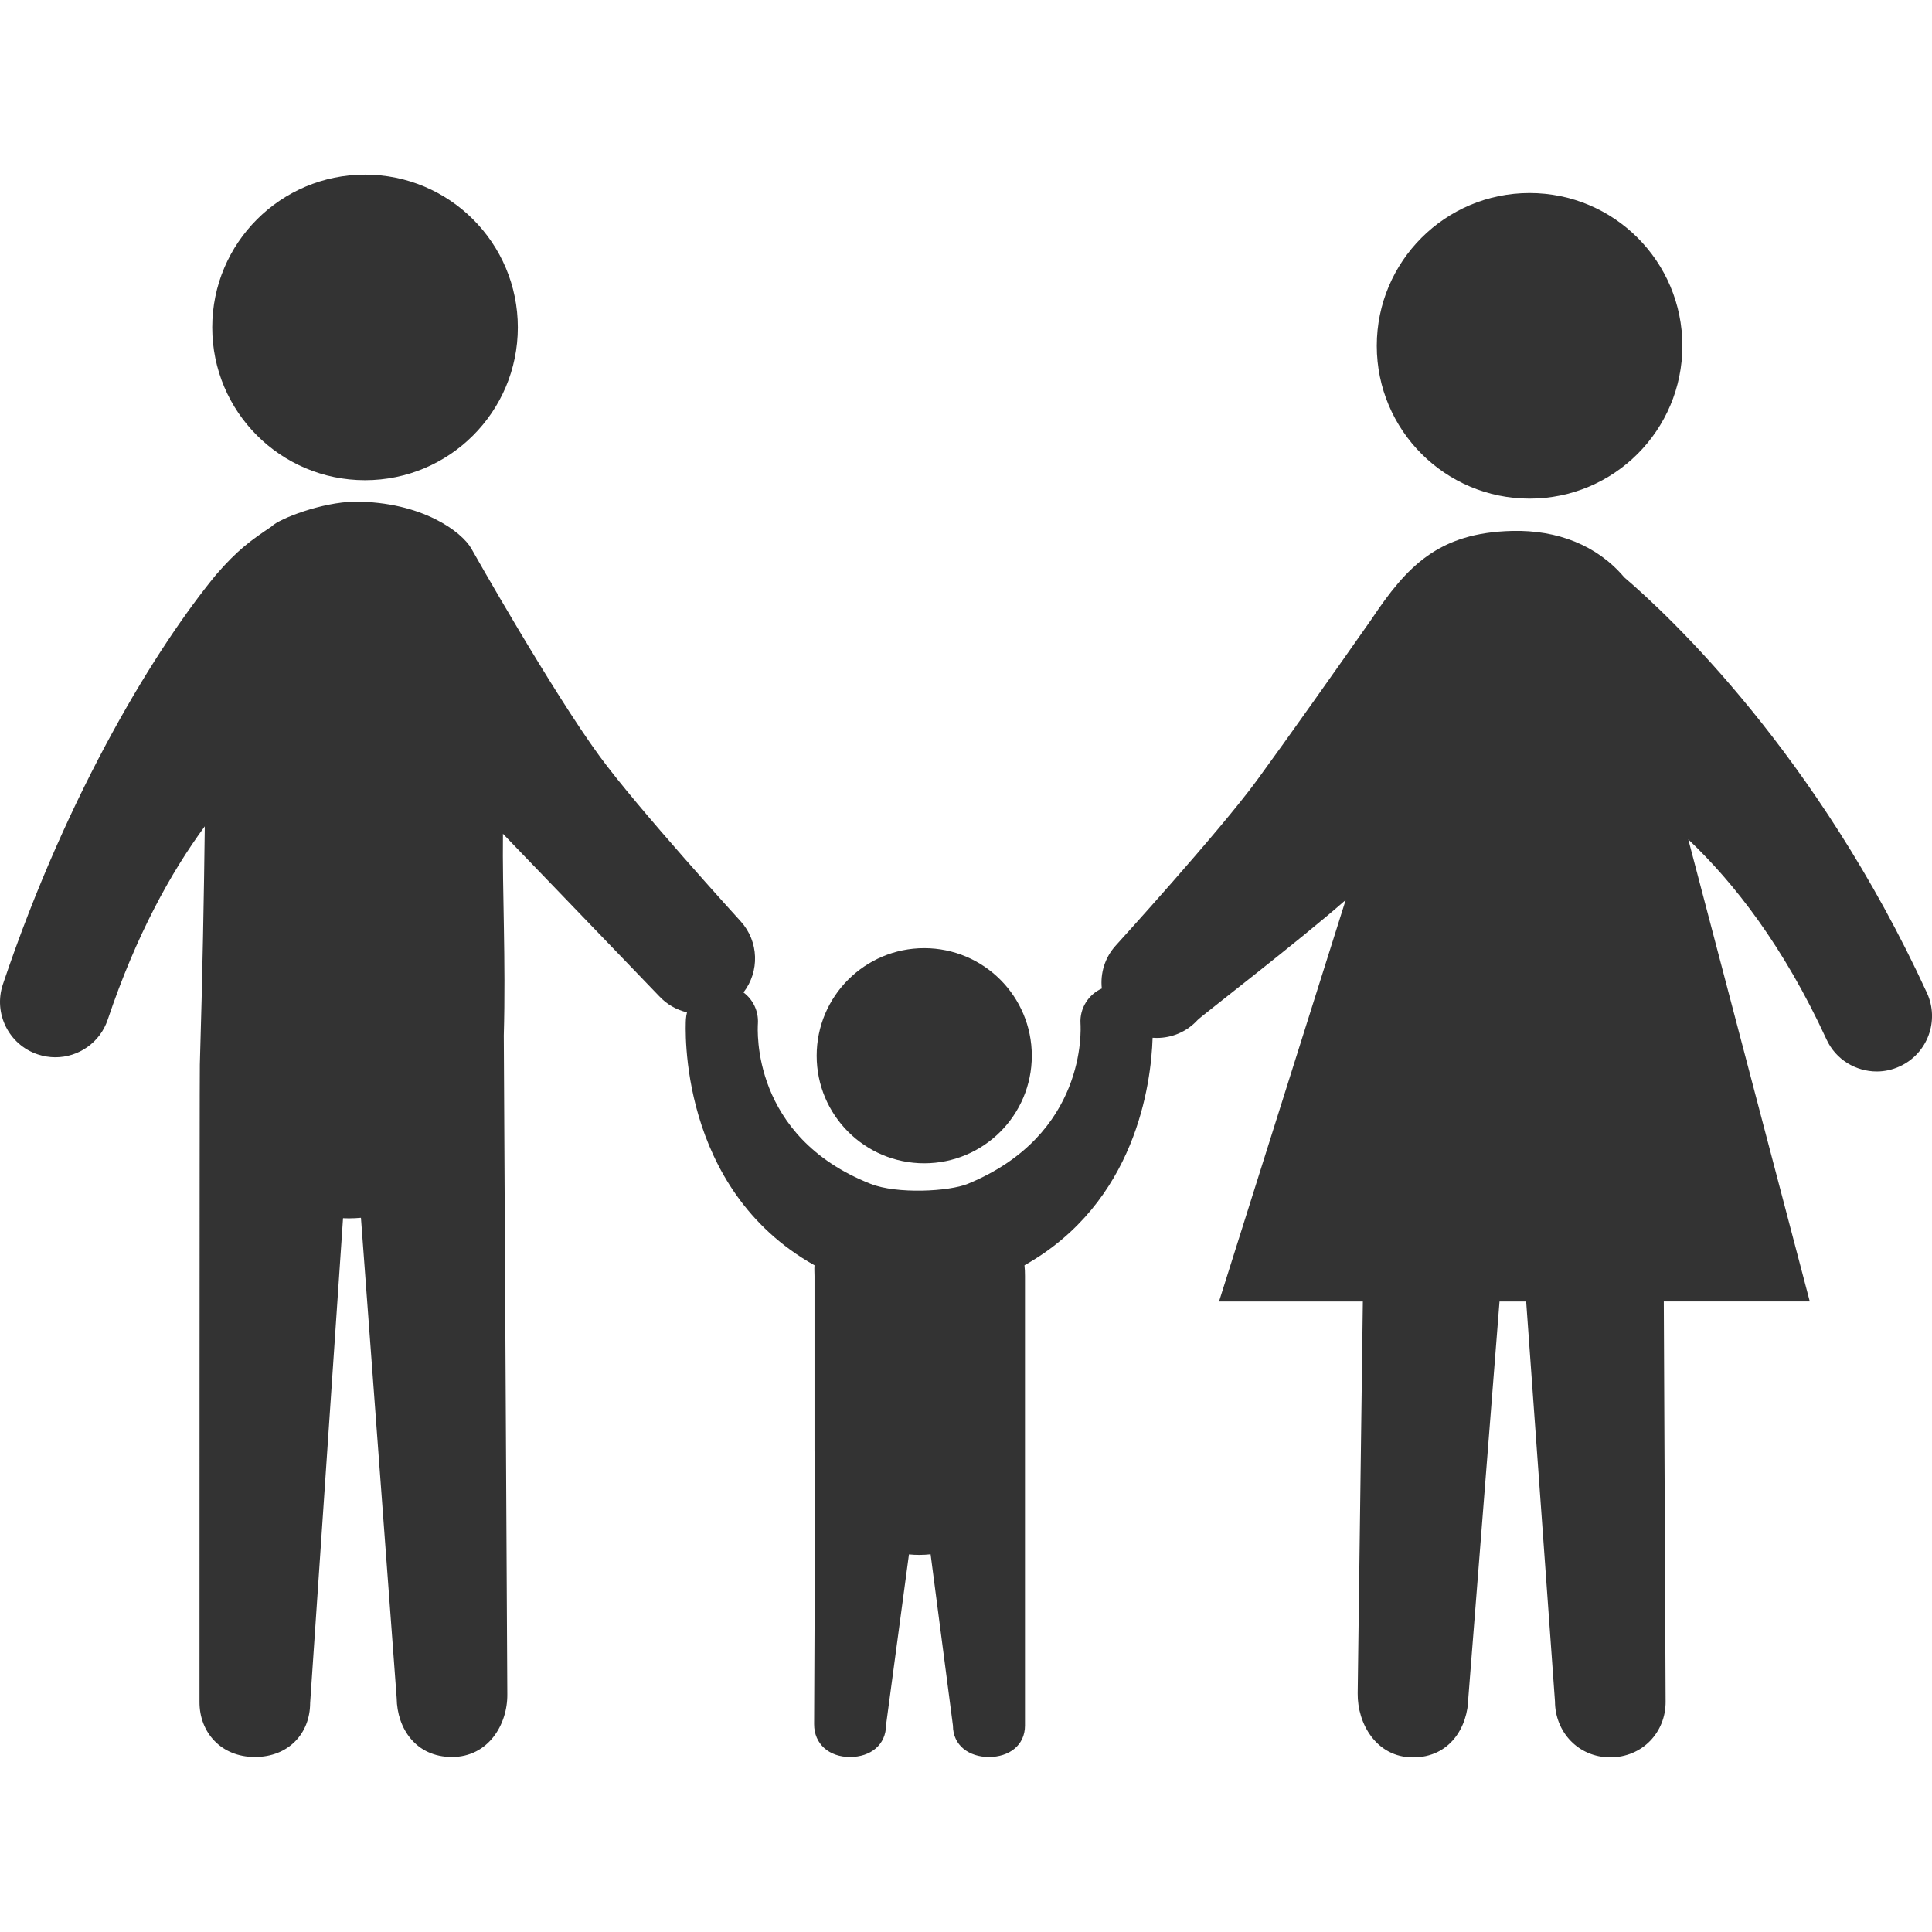 <?xml version="1.0" encoding="utf-8"?>
<!-- Generator: Adobe Illustrator 16.0.3, SVG Export Plug-In . SVG Version: 6.00 Build 0)  -->
<!DOCTYPE svg PUBLIC "-//W3C//DTD SVG 1.1//EN" "http://www.w3.org/Graphics/SVG/1.1/DTD/svg11.dtd">
<svg version="1.1" id="Layer_1" xmlns="http://www.w3.org/2000/svg" xmlns:xlink="http://www.w3.org/1999/xlink" x="0px" y="0px"
	 width="34px" height="34px" viewBox="233 233 34 34" enable-background="new 233 233 34 34" xml:space="preserve">
<g>
	<circle fill="#333333" cx="239.424" cy="238.762" r="2.689"/>
	<circle fill="#333333" cx="249.265" cy="251.579" r="1.893"/>
	<path fill="#333333" d="M266.911,250.473c-1.938-4.208-4.532-6.634-5.327-7.313c-0.477-0.564-1.176-0.836-1.972-0.817
		c-1.298,0.032-1.853,0.621-2.477,1.556c-0.595,0.848-1.475,2.095-2.015,2.833c-0.671,0.916-2.465,2.885-2.482,2.905
		c-0.196,0.214-0.277,0.493-0.248,0.759c-0.233,0.104-0.391,0.346-0.375,0.615c0.006,0.101,0.111,1.963-1.985,2.823
		c-0.329,0.135-1.246,0.183-1.708,0c-2.106-0.83-1.99-2.718-1.984-2.822c0.013-0.223-0.089-0.424-0.254-0.547
		c0.285-0.367,0.274-0.896-0.05-1.252c-0.018-0.02-1.812-1.988-2.482-2.905c-0.844-1.153-2.244-3.629-2.257-3.654
		c-0.165-0.292-0.867-0.826-2.053-0.826c-0.582,0.01-1.319,0.298-1.46,0.433c-0.001,0.001-0.005,0.005-0.007,0.007
		c-0.36,0.242-0.592,0.406-0.977,0.851c-1.014,1.236-2.583,3.745-3.747,7.203c-0.171,0.51,0.103,1.063,0.613,1.233
		c0.103,0.034,0.207,0.051,0.31,0.051c0.407,0,0.786-0.256,0.922-0.663c0.5-1.485,1.109-2.587,1.708-3.401
		c-0.014,1.183-0.04,2.626-0.087,4.193c-0.006,0.189-0.006,11.216-0.006,11.216c-0.002,0.537,0.38,0.969,0.974,0.969
		c0.593,0,0.971-0.413,0.973-0.949l0.579-8.533c0.007,0,0.015,0.001,0.022,0.001c0.027,0.001,0.055,0.002,0.082,0.002
		c0.071,0,0.142-0.004,0.211-0.01l0.629,8.453c0.007,0.533,0.336,1.036,0.973,1.036c0.636,0,0.98-0.567,0.974-1.105l-0.062-11.592
		c0.037-1.319-0.027-2.528-0.015-3.55c1.307,1.36,2.704,2.808,2.745,2.853c0.137,0.149,0.31,0.246,0.494,0.289
		c-0.009,0.039-0.016,0.078-0.019,0.119c-0.008,0.128-0.147,2.979,2.263,4.333c-0.006,0.062,0,0.125,0,0.188v3.048
		c0,0.097-0.001,0.192,0.013,0.286l-0.02,4.553c-0.001,0.351,0.266,0.578,0.63,0.578c0.364,0,0.635-0.213,0.636-0.563l0.403-3.002
		c0.06,0.006,0.121,0.009,0.182,0.009c0.067,0,0.134-0.004,0.199-0.011l0.393,3.014c0,0.351,0.284,0.553,0.634,0.553
		c0.351,0,0.634-0.202,0.634-0.553v-4.864v-1.186v-1.862c0-0.063-0.002-0.127-0.009-0.188c1.962-1.103,2.229-3.194,2.255-4.004
		c0.024,0.001,0.05,0.003,0.073,0.003c0.265,0,0.527-0.106,0.72-0.317c0.055-0.061,1.808-1.409,2.605-2.111l-2.229,7.066h2.531
		l-0.091,6.895c-0.007,0.537,0.331,1.128,0.974,1.128s0.966-0.525,0.974-1.059l0.548-6.964h0.469l0.507,7.039
		c0.002,0.535,0.408,0.983,0.973,0.983s0.977-0.441,0.974-0.979l-0.032-7.044h2.569l-2.138-8.131
		c0.803,0.761,1.675,1.875,2.433,3.521c0.164,0.356,0.517,0.563,0.885,0.563c0.137,0,0.274-0.03,0.406-0.091
		C266.922,251.541,267.136,250.962,266.911,250.473z"/>
	<circle fill="#333333" cx="259.918" cy="239.086" r="2.689"/>
</g>
</svg>

